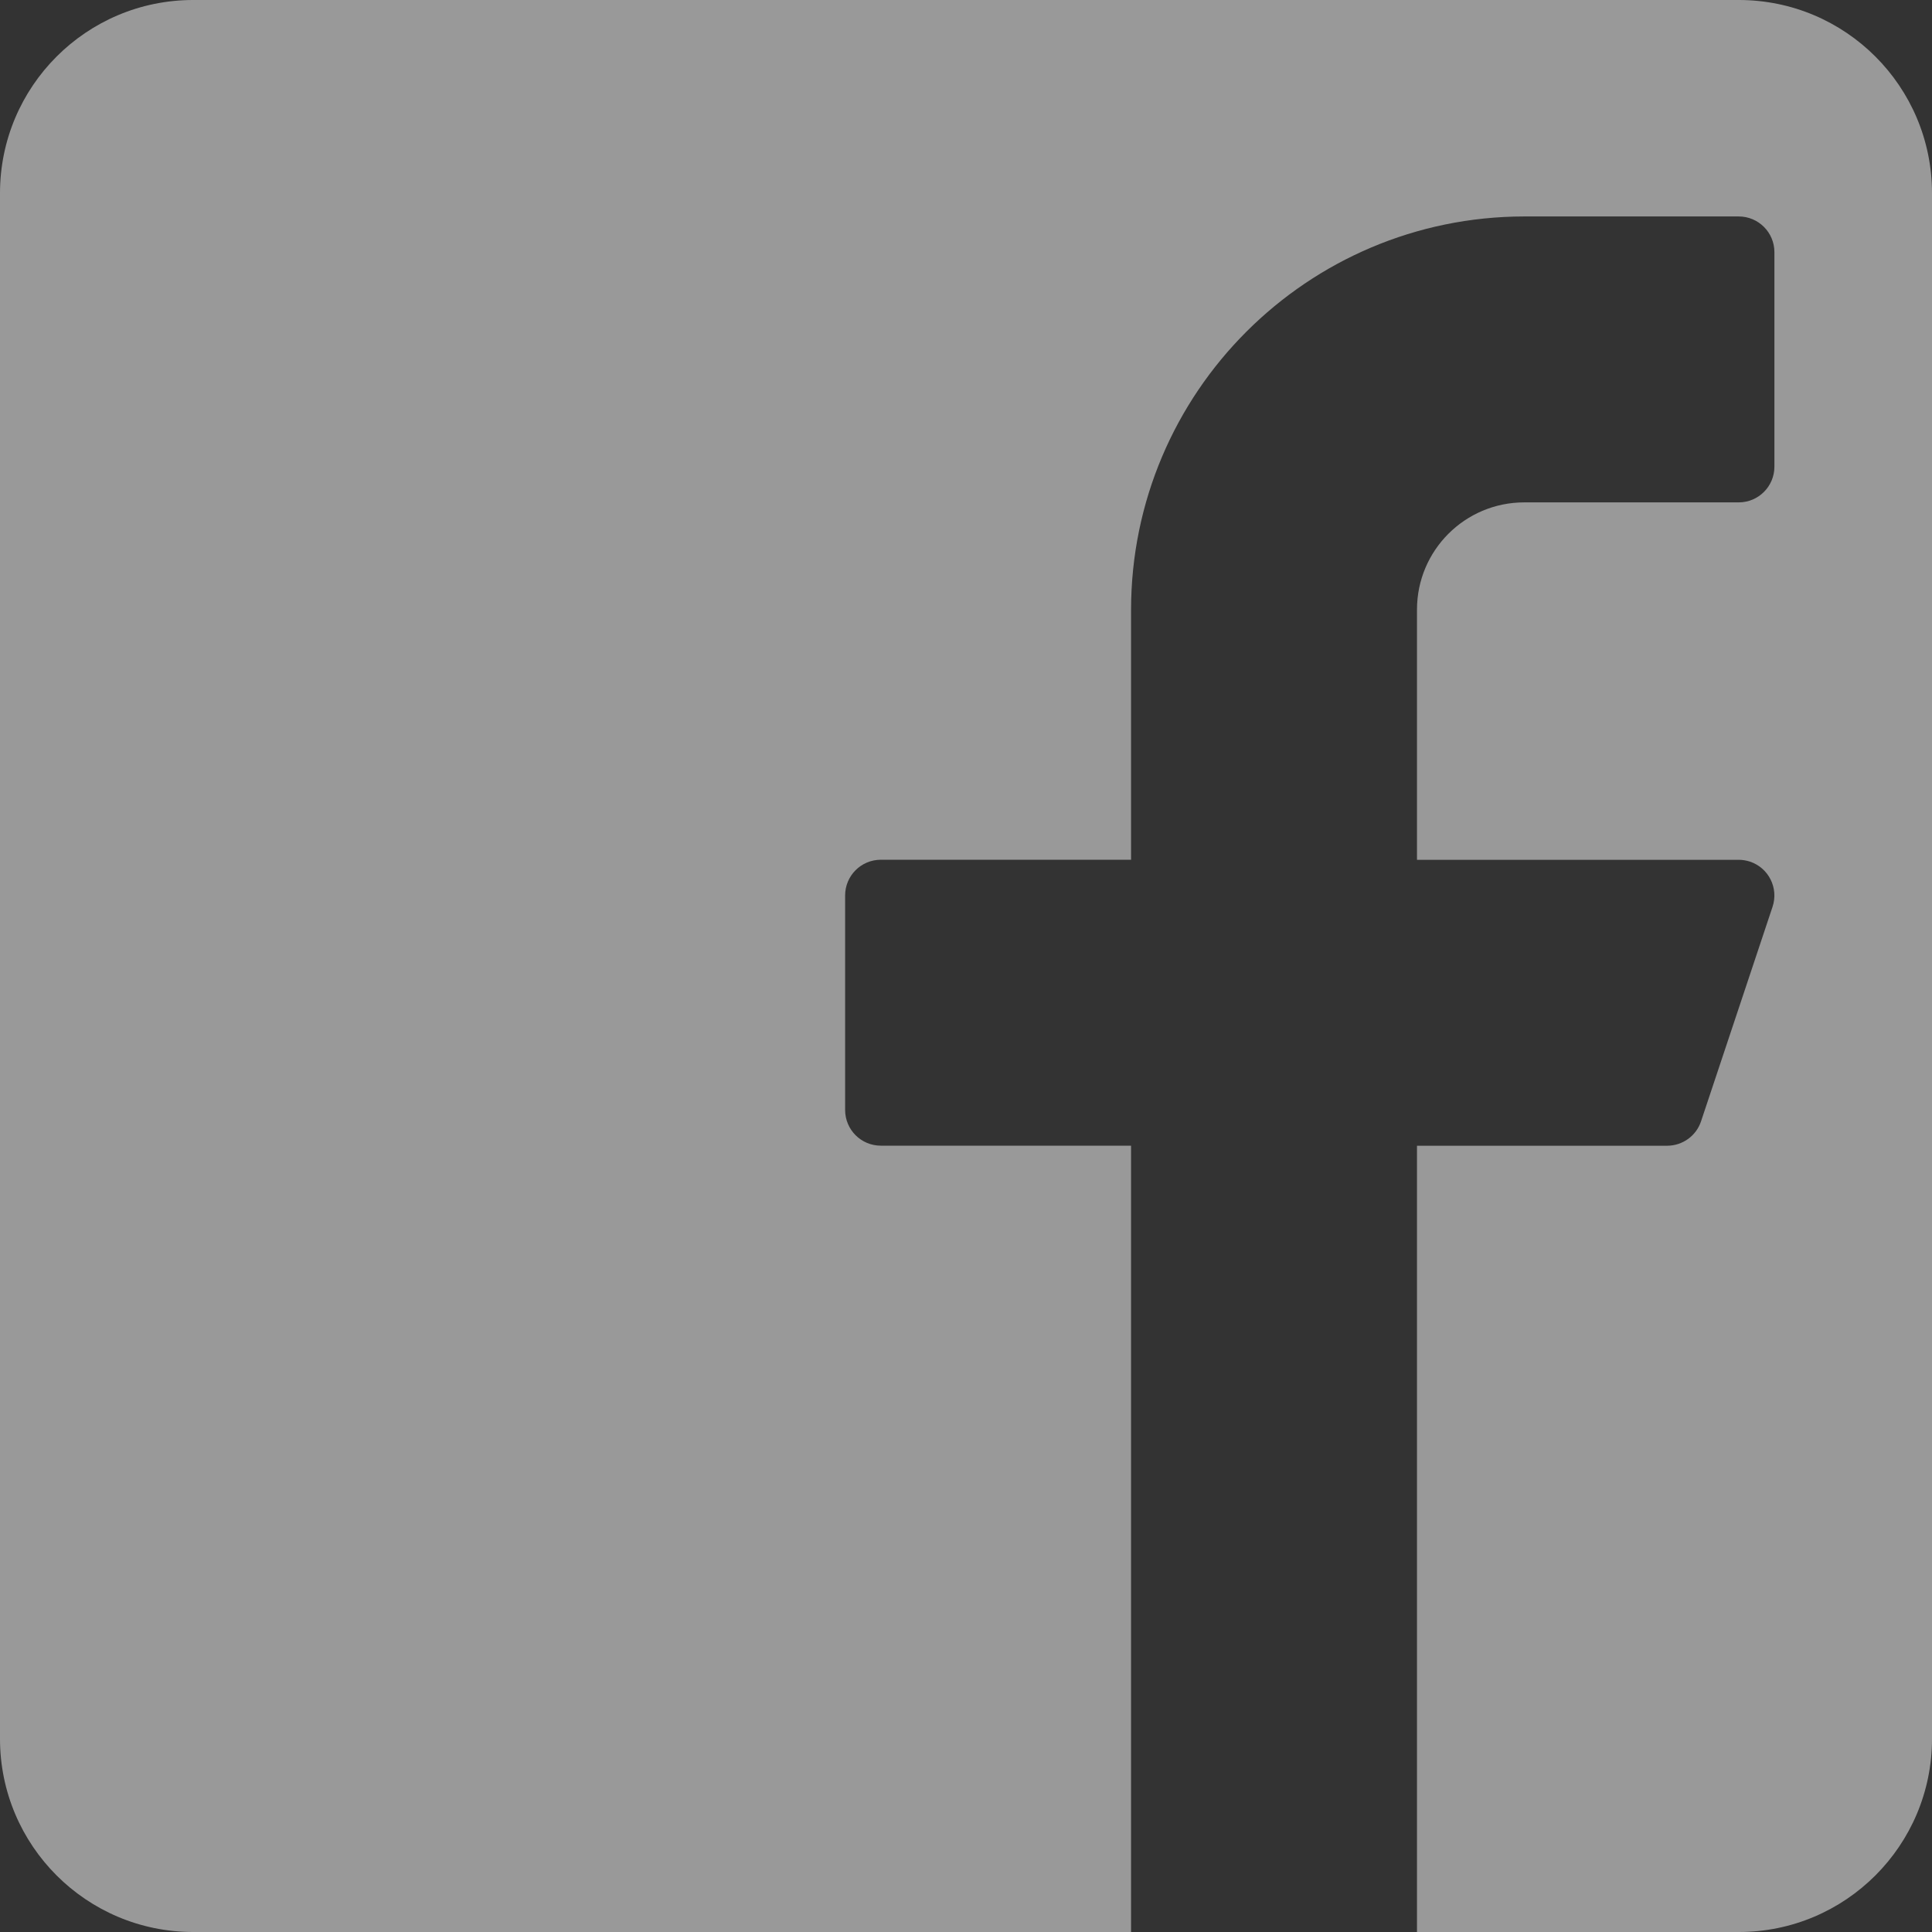 <?xml version="1.0" encoding="utf-8"?>
<!-- Generator: Adobe Illustrator 17.0.0, SVG Export Plug-In . SVG Version: 6.00 Build 0)  -->
<!DOCTYPE svg PUBLIC "-//W3C//DTD SVG 1.1//EN" "http://www.w3.org/Graphics/SVG/1.1/DTD/svg11.dtd">
<svg version="1.1" xmlns="http://www.w3.org/2000/svg" xmlns:xlink="http://www.w3.org/1999/xlink" x="0px" y="0px" width="30px"
	 height="30px" viewBox="0 0 30 30" enable-background="new 0 0 30 30" xml:space="preserve">
<rect x="0" y="0" width="30" height="30" fill="#333333" stroke="none"/>
<g id="Layer_1">
</g>
<g id="Layer_3">
	<path opacity="0.5" fill="#FFFFFF" d="M27,0H3C1.343,0,0,1.343,0,3v24c0,1.657,1.343,3,3,3h14.563v-0.555v-4.476V17.79h-3.885
		c-0.307,0-0.555-0.248-0.555-0.555v-3.33c0-0.307,0.248-0.555,0.555-0.555h3.885V9.466c0.004-3.37,2.735-6.101,6.105-6.105h3.33
		c0.307,0,0.555,0.248,0.555,0.555v3.33c0,0.307-0.248,0.555-0.555,0.555h-3.33c-0.919,0-1.665,0.745-1.665,1.665v3.885h4.995
		c0.06,0,0.119,0.01,0.175,0.028c0.291,0.097,0.448,0.411,0.351,0.702l-1.11,3.33c-0.075,0.227-0.287,0.379-0.526,0.38h-3.885v7.178
		v4.476V30H27c1.657,0,3-1.343,3-3V3C30,1.343,28.657,0,27,0z"/>
</g>
</svg>
